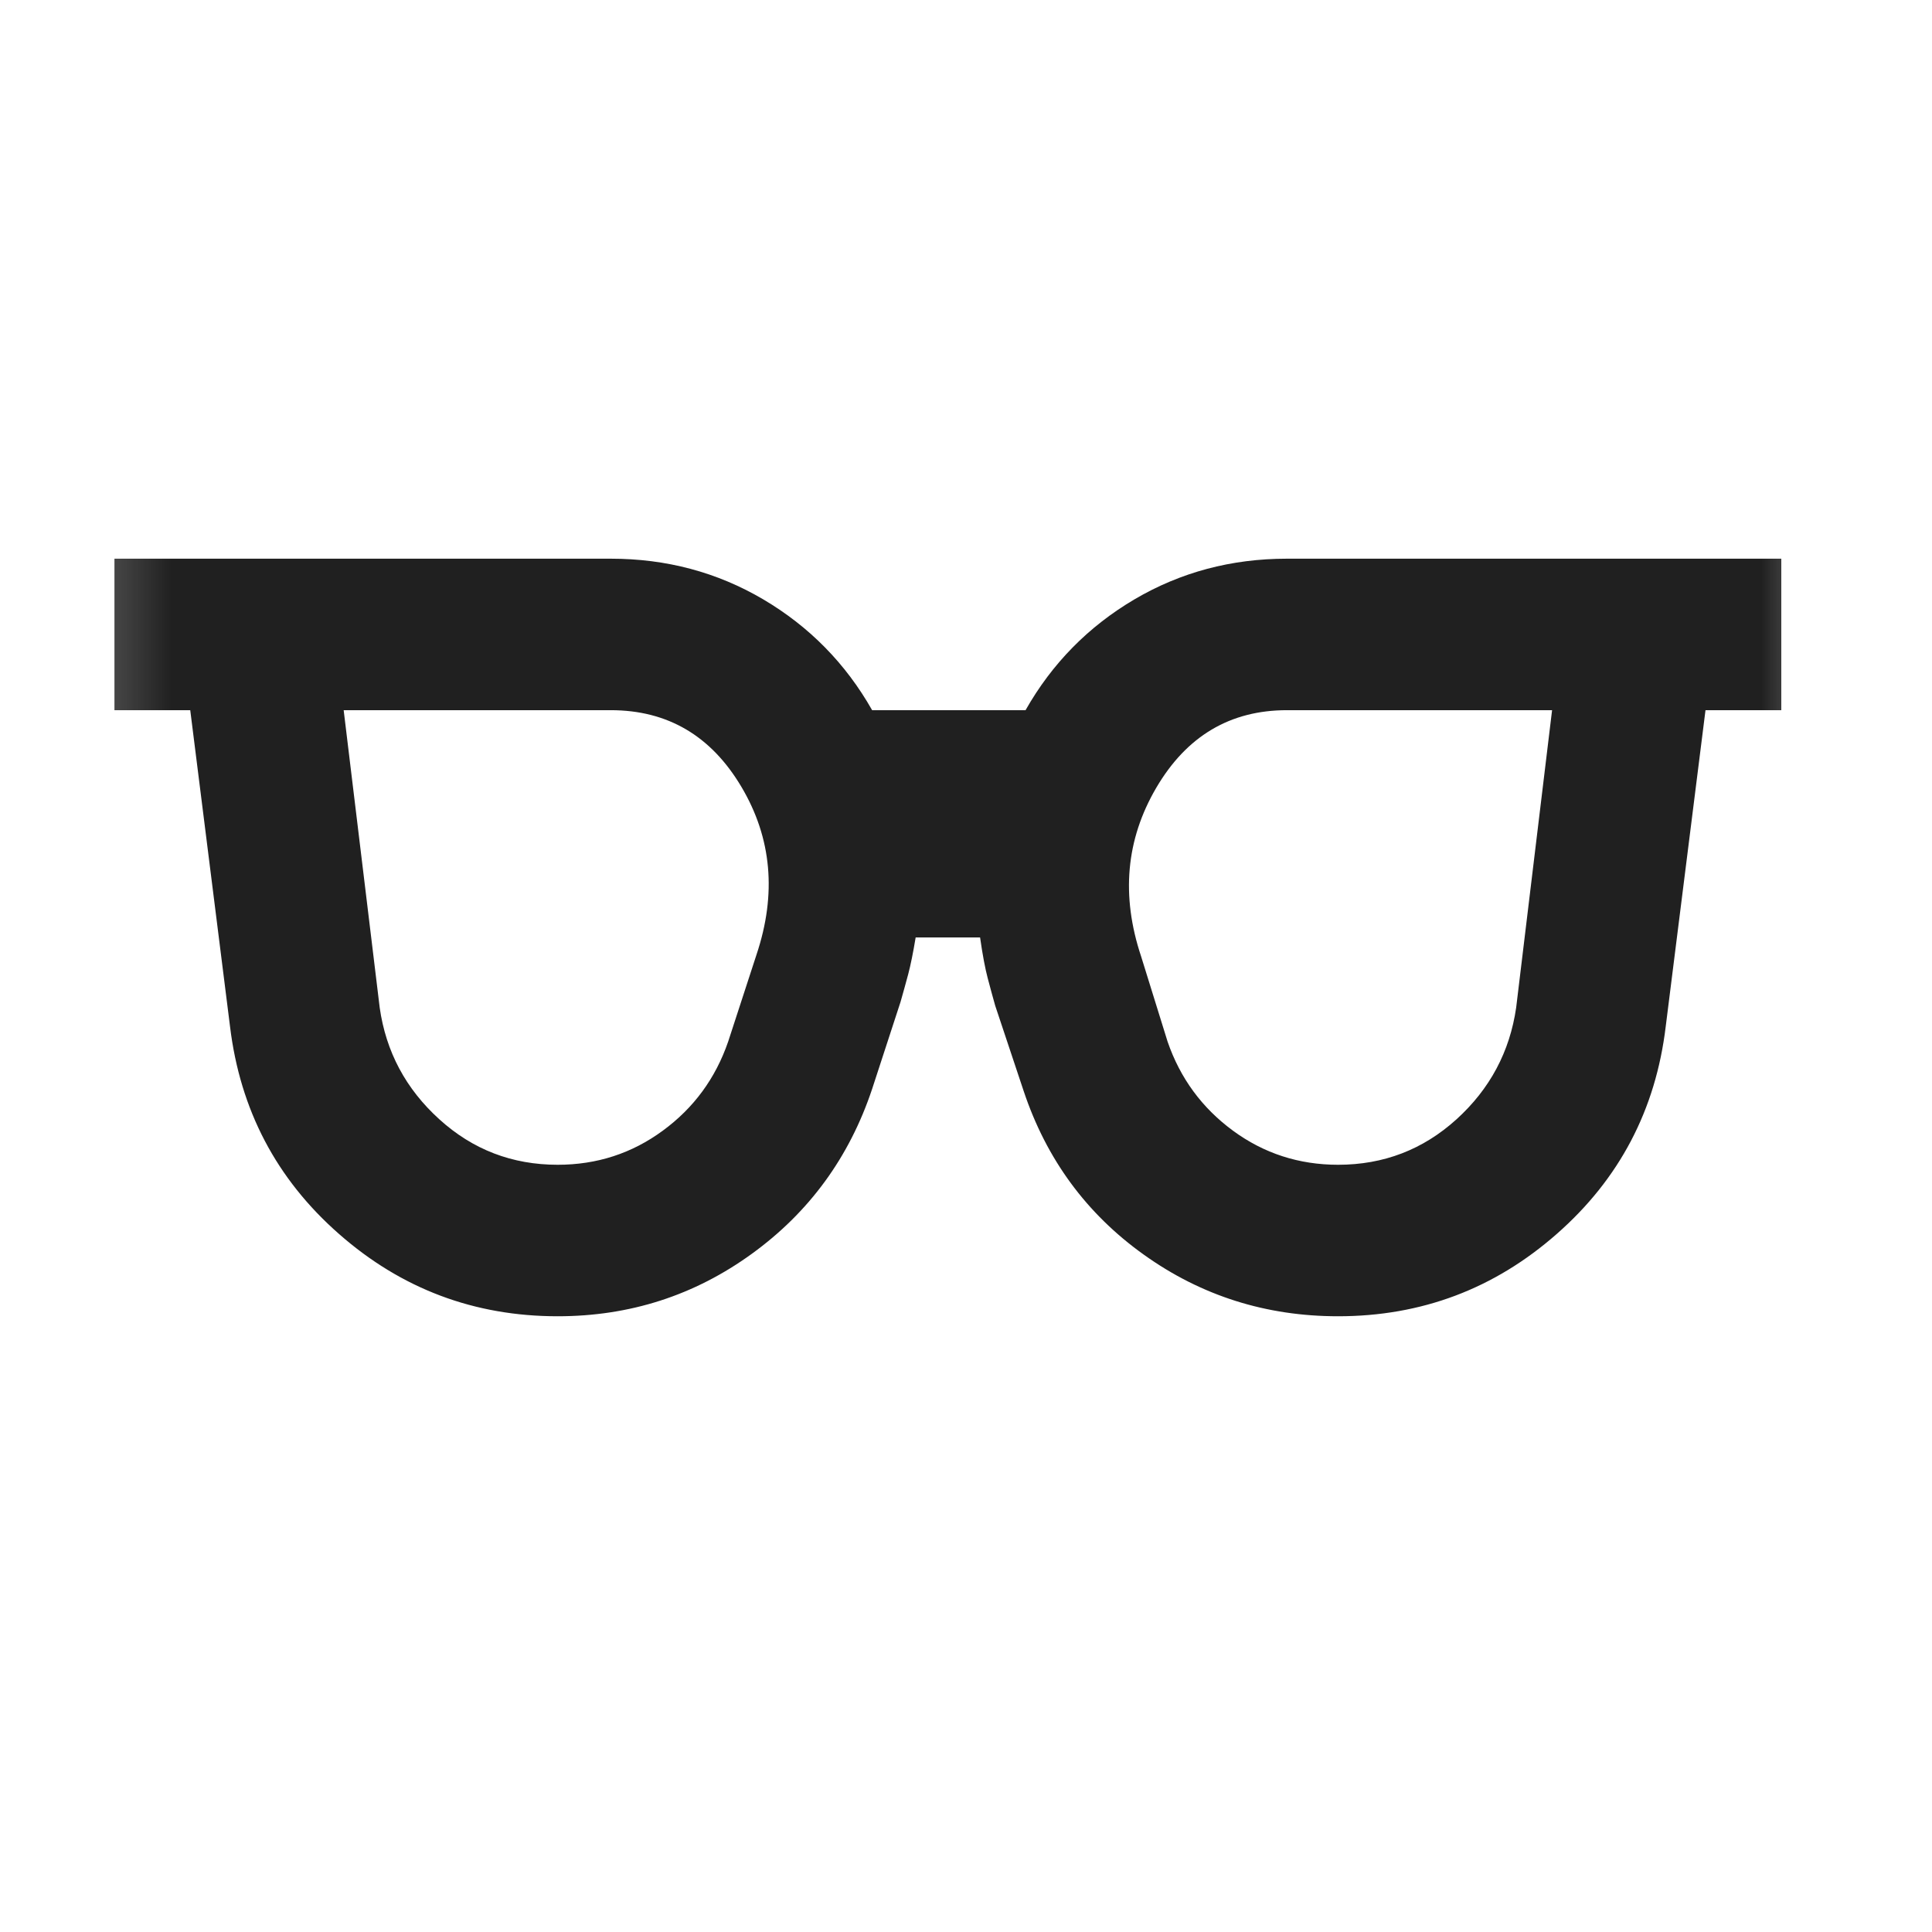 <?xml version="1.0" encoding="UTF-8"?> <svg xmlns="http://www.w3.org/2000/svg" width="17" height="17" viewBox="0 0 17 17" fill="none"><mask id="mask0_1954_359" style="mask-type:alpha" maskUnits="userSpaceOnUse" x="0" y="0" width="17" height="17"><rect x="0.341" y="0.249" width="16" height="16" fill="#D9D9D9"></rect></mask><g mask="url(#mask0_1954_359)"><path d="M4.907 10.249C5.252 10.249 5.56 10.149 5.832 9.949C6.105 9.749 6.296 9.488 6.407 9.166L6.657 8.399C6.835 7.866 6.791 7.374 6.524 6.924C6.257 6.474 5.874 6.249 5.374 6.249H3.024L3.341 8.866C3.396 9.254 3.571 9.582 3.866 9.849C4.16 10.116 4.507 10.249 4.907 10.249ZM11.774 10.249C12.174 10.249 12.521 10.116 12.816 9.849C13.11 9.582 13.285 9.254 13.341 8.866L13.657 6.249H11.324C10.824 6.249 10.441 6.477 10.174 6.932C9.907 7.388 9.863 7.882 10.041 8.416L10.274 9.166C10.385 9.488 10.577 9.749 10.849 9.949C11.121 10.149 11.43 10.249 11.774 10.249ZM4.907 11.582C4.174 11.582 3.532 11.341 2.982 10.857C2.432 10.374 2.113 9.766 2.024 9.032L1.674 6.249H1.007V4.916H5.374C5.863 4.916 6.31 5.035 6.716 5.274C7.121 5.513 7.441 5.838 7.674 6.249H9.024C9.257 5.838 9.577 5.513 9.982 5.274C10.388 5.035 10.835 4.916 11.324 4.916H15.674V6.249H15.007L14.657 9.032C14.569 9.766 14.249 10.374 13.699 10.857C13.149 11.341 12.507 11.582 11.774 11.582C11.141 11.582 10.571 11.402 10.066 11.041C9.56 10.68 9.207 10.199 9.007 9.599L8.757 8.849C8.735 8.771 8.713 8.691 8.691 8.607C8.669 8.524 8.646 8.404 8.624 8.249H8.057C8.035 8.382 8.013 8.491 7.991 8.574C7.969 8.657 7.946 8.738 7.924 8.816L7.674 9.582C7.474 10.182 7.121 10.666 6.616 11.032C6.11 11.399 5.541 11.582 4.907 11.582Z" fill="#202020"></path></g></svg> 